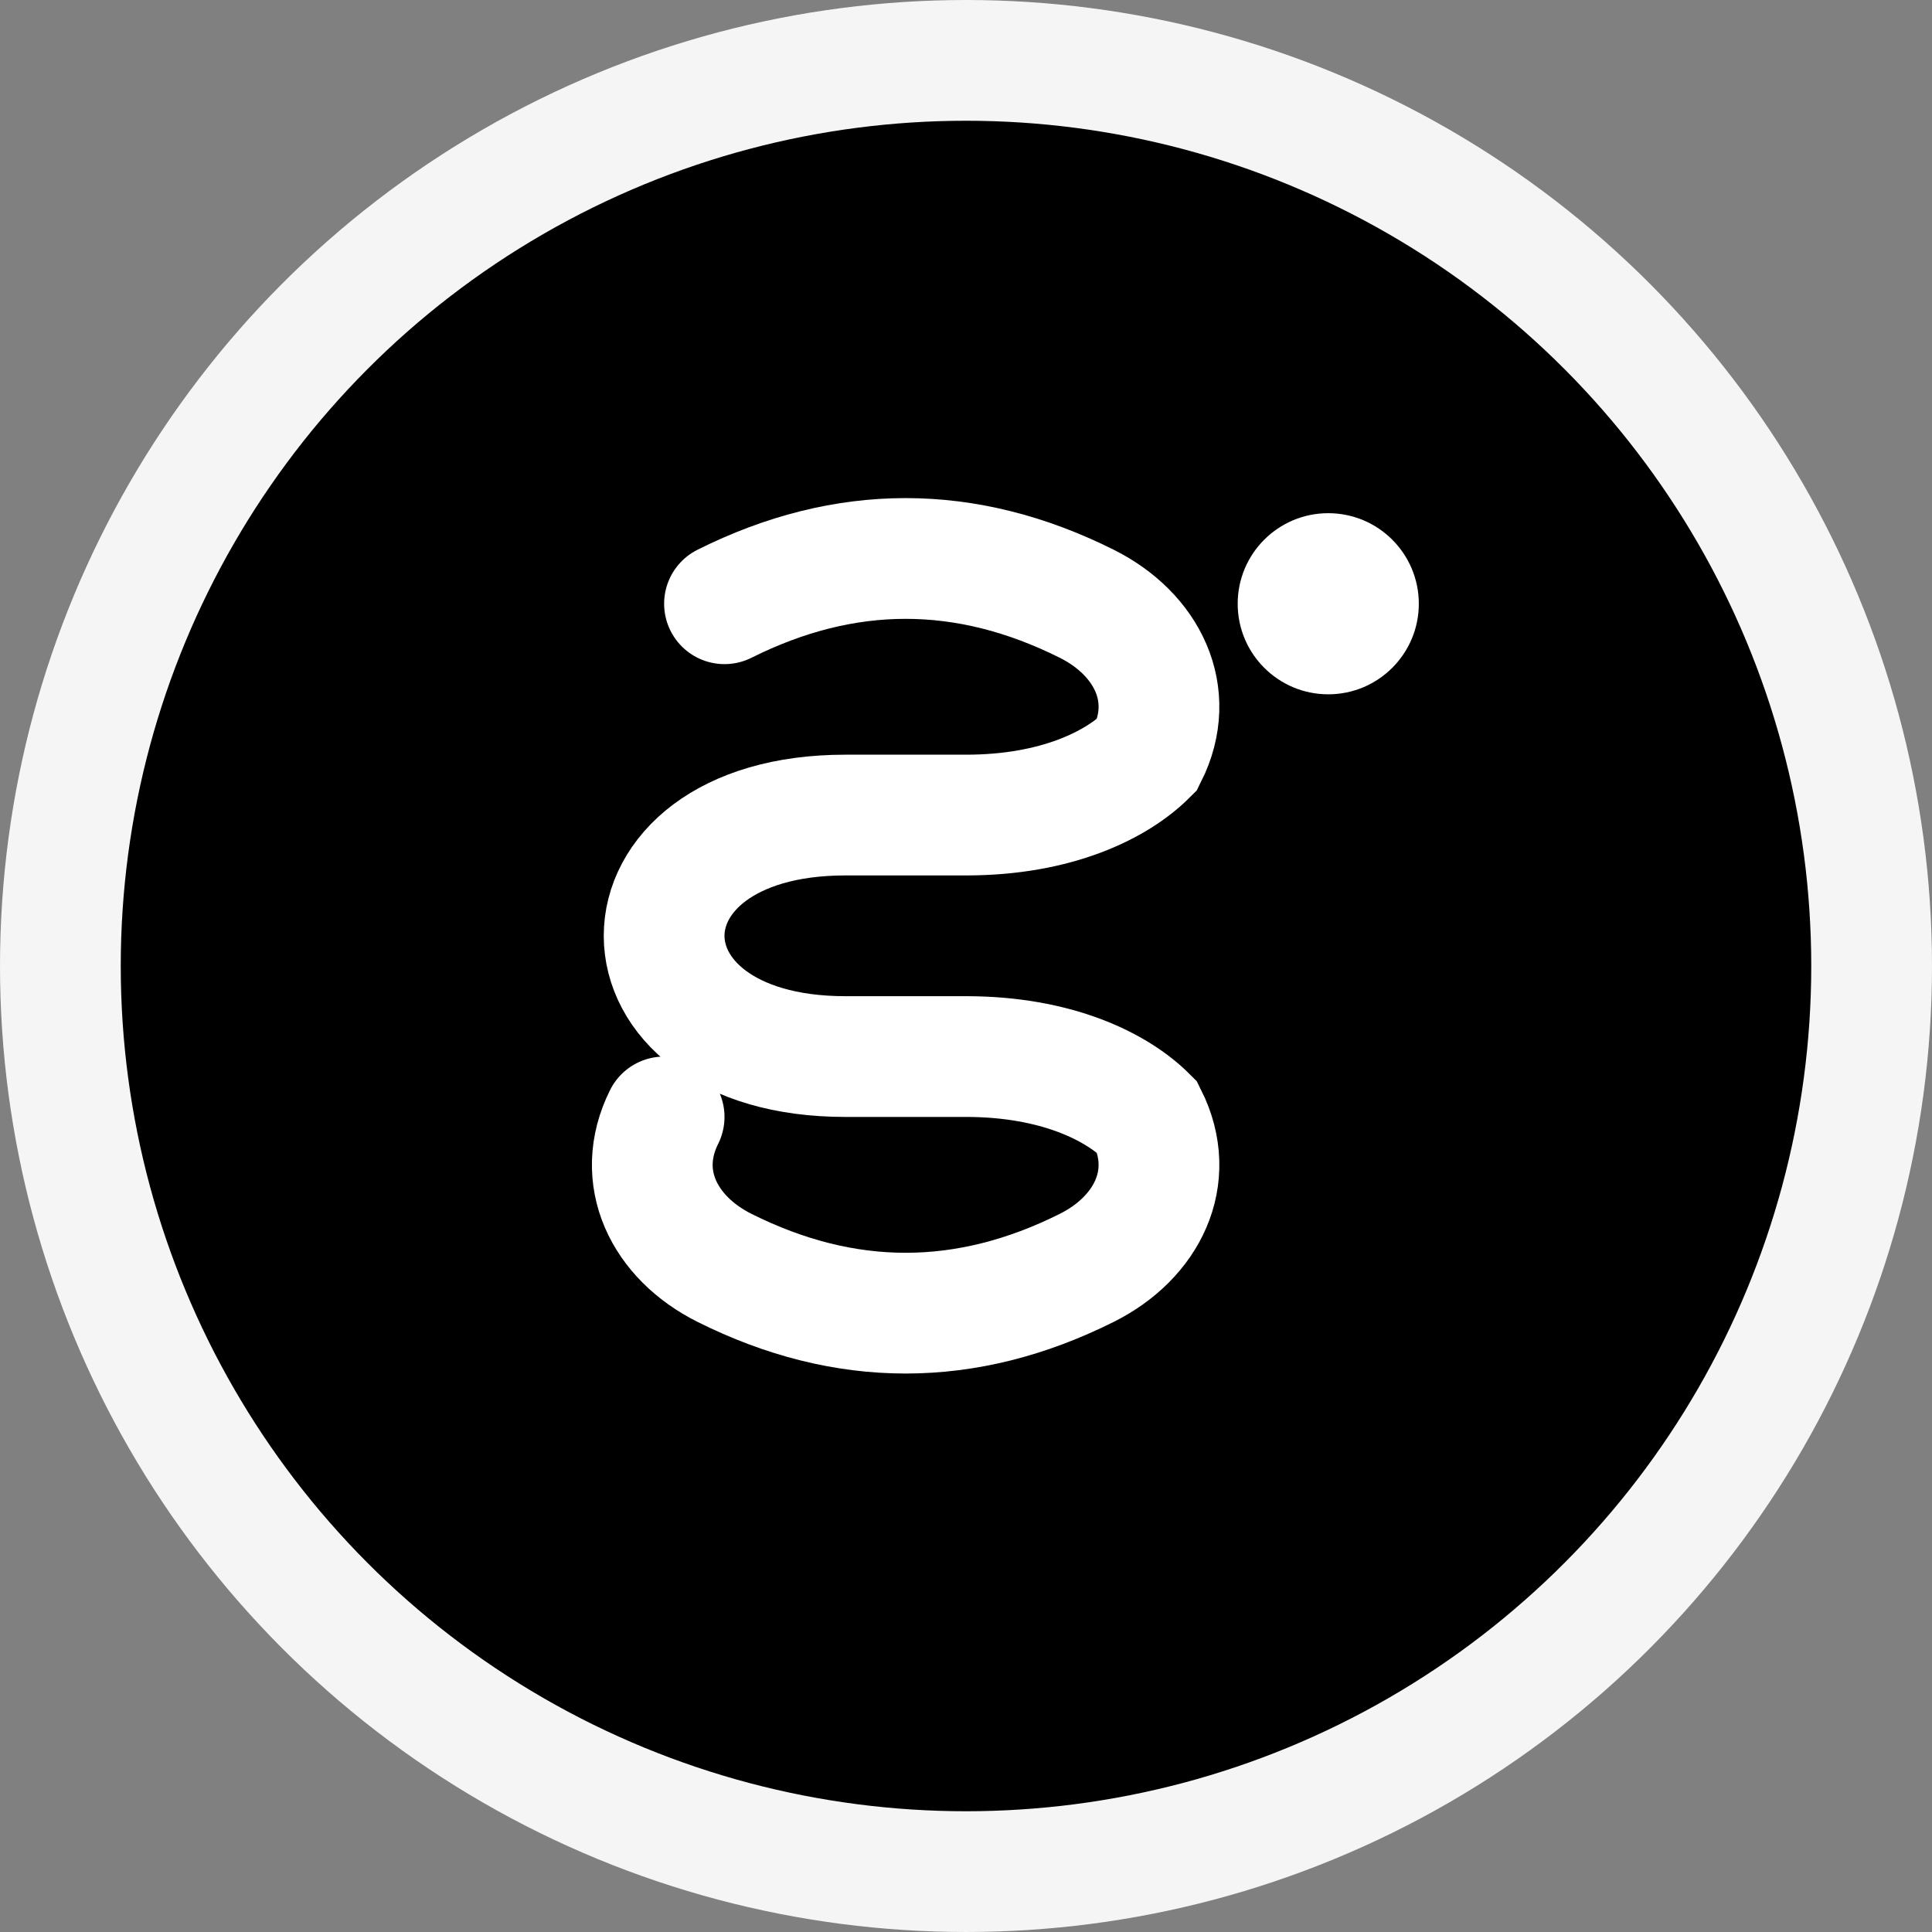 <svg width="32" height="32" viewBox="0 0 32 32" fill="none" xmlns="http://www.w3.org/2000/svg">
  <rect x="0" y="0" width="32" height="32" fill="#808080" stroke="none"/>
  <!-- Background circle -->
  <circle cx="16" cy="16" r="15" fill="black" stroke="#f5f5f5" stroke-width="2"/>
  
  <!-- Letter S for Sample Sale -->
  <path d="M12 10c2-1 4-1 6 0c1 0.5 1.5 1.5 1 2.5c-0.5 0.5-1.5 1-3 1h-2c-2 0-3 1-3 2s1 2 3 2h2c1.5 0 2.5 0.5 3 1c0.5 1 0 2-1 2.5c-2 1-4 1-6 0c-1-0.5-1.5-1.5-1-2.5" stroke="white" stroke-width="2" stroke-linecap="round" fill="none"/>
  
  <!-- Minimalist accent dot -->
  <circle cx="22" cy="10" r="1.5" fill="white"/>
</svg>